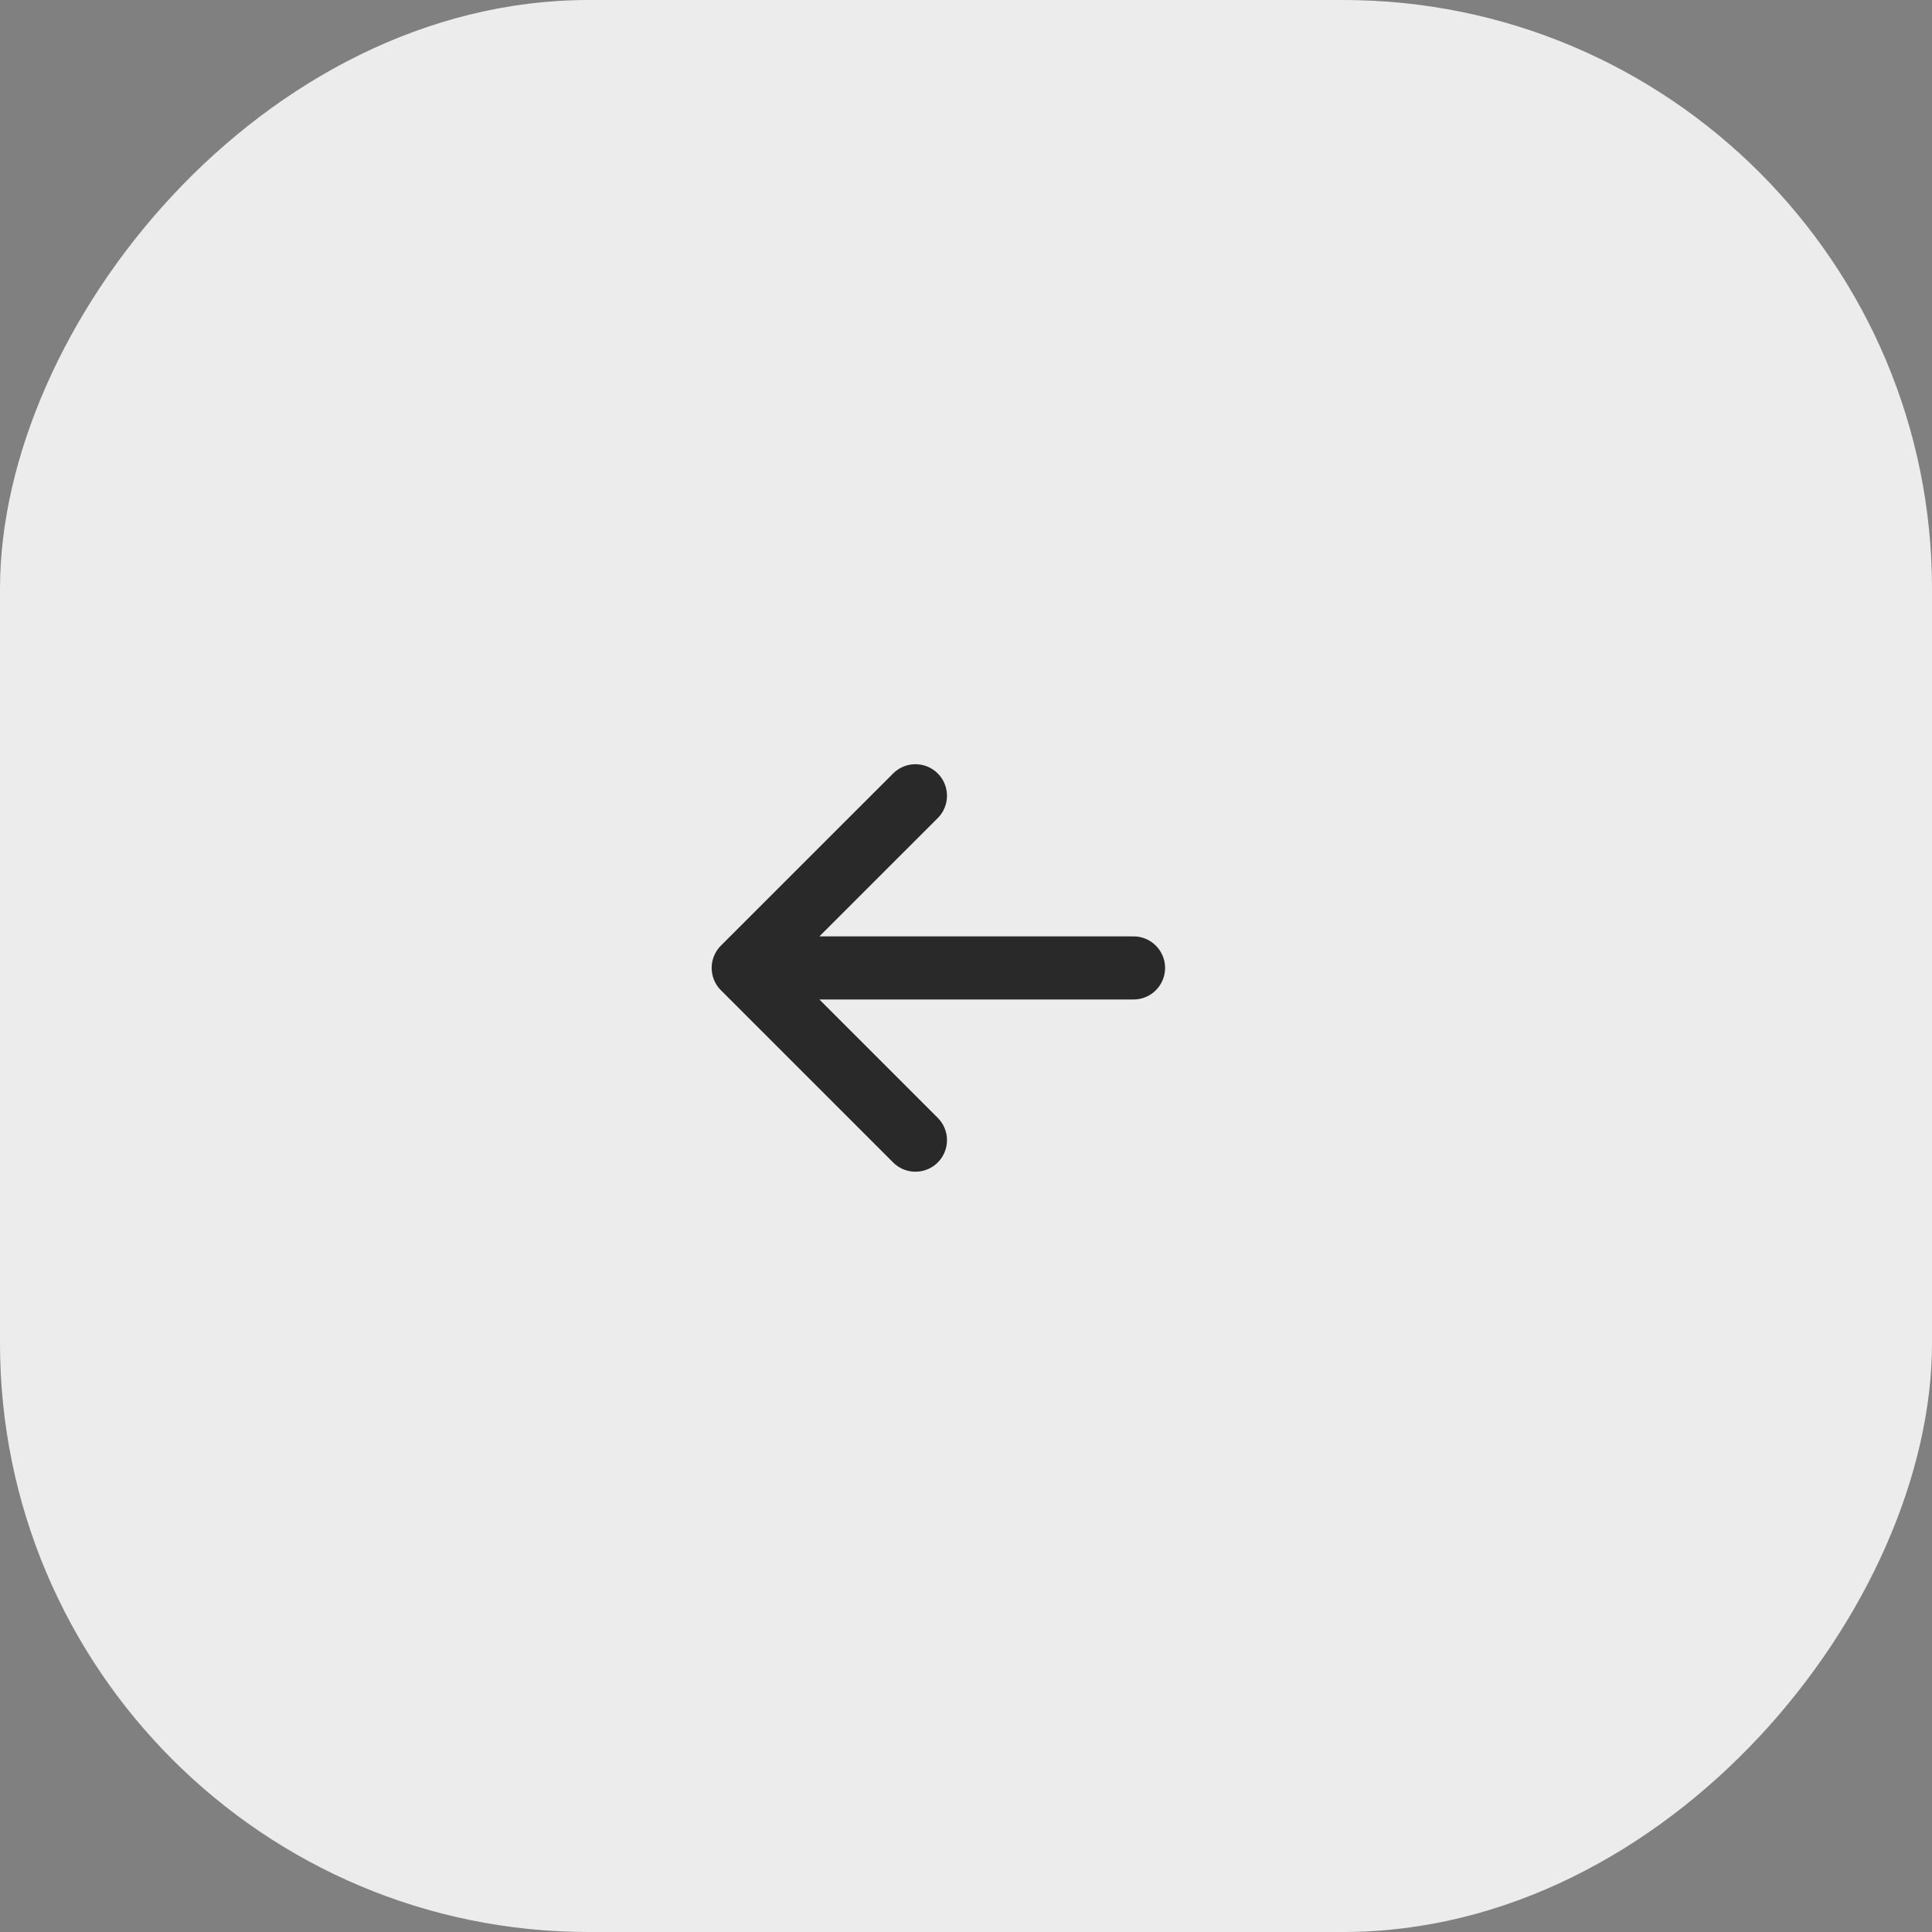<?xml version="1.0" encoding="UTF-8"?> <svg xmlns="http://www.w3.org/2000/svg" width="35" height="35" viewBox="0 0 35 35" fill="none"><rect x="0" y="0" width="35" height="35" fill="#808080" stroke="none"/><rect width="35" height="35" rx="10.667" transform="matrix(-1 0 0 1 35 3.0598e-06)" fill="#ECECEC"></rect><path d="M16.584 14.416L13.464 17.535M13.464 17.535L16.584 20.655M13.464 17.535L20.535 17.535" stroke="#292929" stroke-width="1.143" stroke-linecap="round" stroke-linejoin="round"></path></svg> 